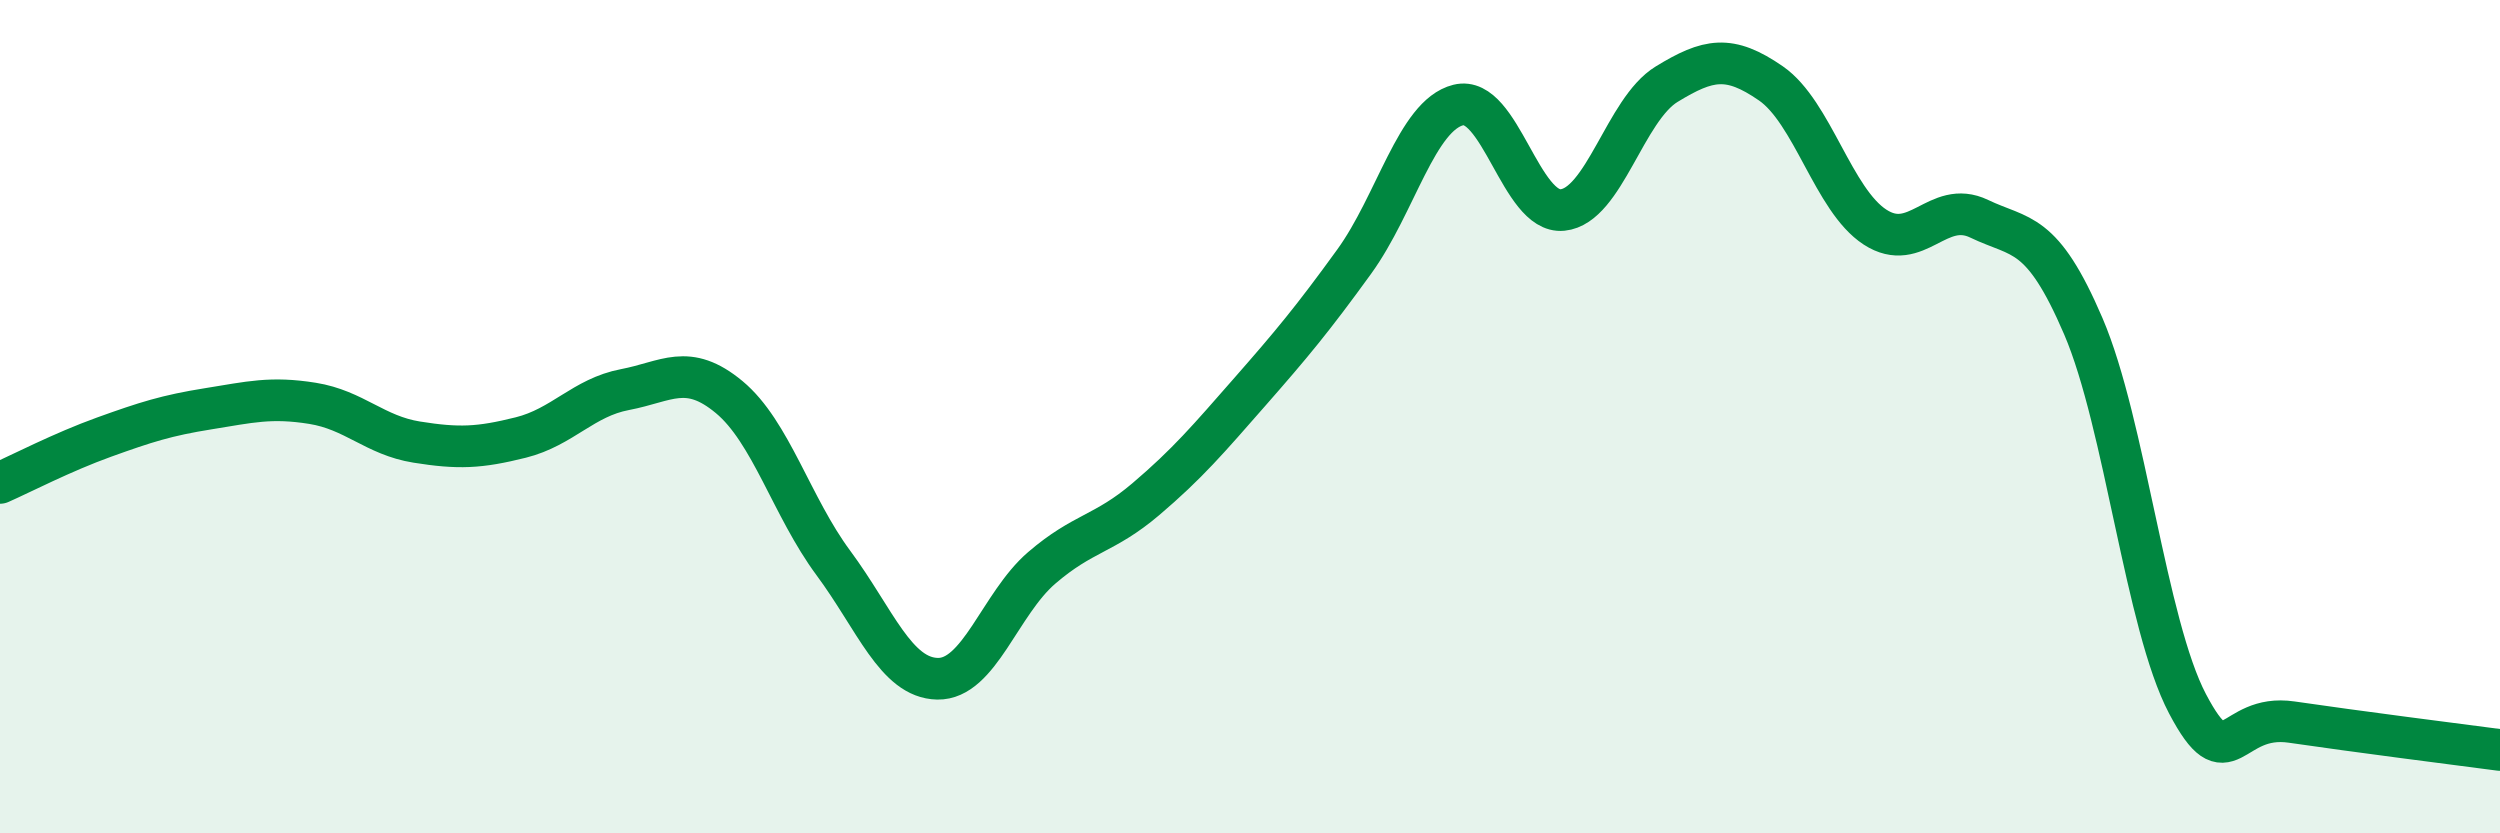 
    <svg width="60" height="20" viewBox="0 0 60 20" xmlns="http://www.w3.org/2000/svg">
      <path
        d="M 0,11.59 C 0.5,11.37 1.5,10.85 2.5,10.49 C 3.5,10.13 4,9.97 5,9.81 C 6,9.65 6.5,9.52 7.5,9.68 C 8.5,9.84 9,10.45 10,10.61 C 11,10.77 11.5,10.75 12.5,10.5 C 13.5,10.25 14,9.54 15,9.35 C 16,9.16 16.5,8.7 17.5,9.53 C 18.5,10.36 19,12.16 20,13.51 C 21,14.86 21.5,16.27 22.5,16.29 C 23.5,16.31 24,14.49 25,13.63 C 26,12.77 26.5,12.83 27.5,11.98 C 28.5,11.13 29,10.54 30,9.4 C 31,8.26 31.5,7.66 32.5,6.28 C 33.5,4.9 34,2.77 35,2.52 C 36,2.27 36.5,5.14 37.5,5.04 C 38.5,4.94 39,2.63 40,2.02 C 41,1.41 41.5,1.31 42.5,2 C 43.5,2.69 44,4.8 45,5.45 C 46,6.1 46.5,4.77 47.5,5.25 C 48.5,5.73 49,5.5 50,7.83 C 51,10.16 51.5,14.99 52.5,16.89 C 53.5,18.79 53.5,17.11 55,17.33 C 56.5,17.55 59,17.87 60,18L60 20L0 20Z"
        fill="#008740"
        opacity="0.1"
        stroke-linecap="round"
        stroke-linejoin="round"
      />
      <path
        d="M 0,11.59 C 0.5,11.37 1.5,10.85 2.5,10.49 C 3.5,10.13 4,9.97 5,9.81 C 6,9.65 6.5,9.52 7.5,9.68 C 8.5,9.84 9,10.45 10,10.61 C 11,10.77 11.5,10.75 12.5,10.5 C 13.5,10.25 14,9.54 15,9.35 C 16,9.16 16.5,8.7 17.5,9.53 C 18.5,10.36 19,12.16 20,13.51 C 21,14.86 21.5,16.27 22.5,16.29 C 23.5,16.31 24,14.49 25,13.63 C 26,12.77 26.5,12.83 27.5,11.98 C 28.5,11.13 29,10.54 30,9.4 C 31,8.26 31.5,7.66 32.5,6.28 C 33.5,4.9 34,2.77 35,2.52 C 36,2.27 36.5,5.14 37.5,5.04 C 38.5,4.94 39,2.63 40,2.02 C 41,1.41 41.5,1.31 42.5,2 C 43.5,2.69 44,4.8 45,5.45 C 46,6.1 46.5,4.77 47.5,5.25 C 48.5,5.73 49,5.5 50,7.83 C 51,10.16 51.5,14.99 52.5,16.89 C 53.5,18.79 53.5,17.11 55,17.33 C 56.5,17.55 59,17.87 60,18"
        stroke="#008740"
        stroke-width="1"
        fill="none"
        stroke-linecap="round"
        stroke-linejoin="round"
      />
    </svg>
  